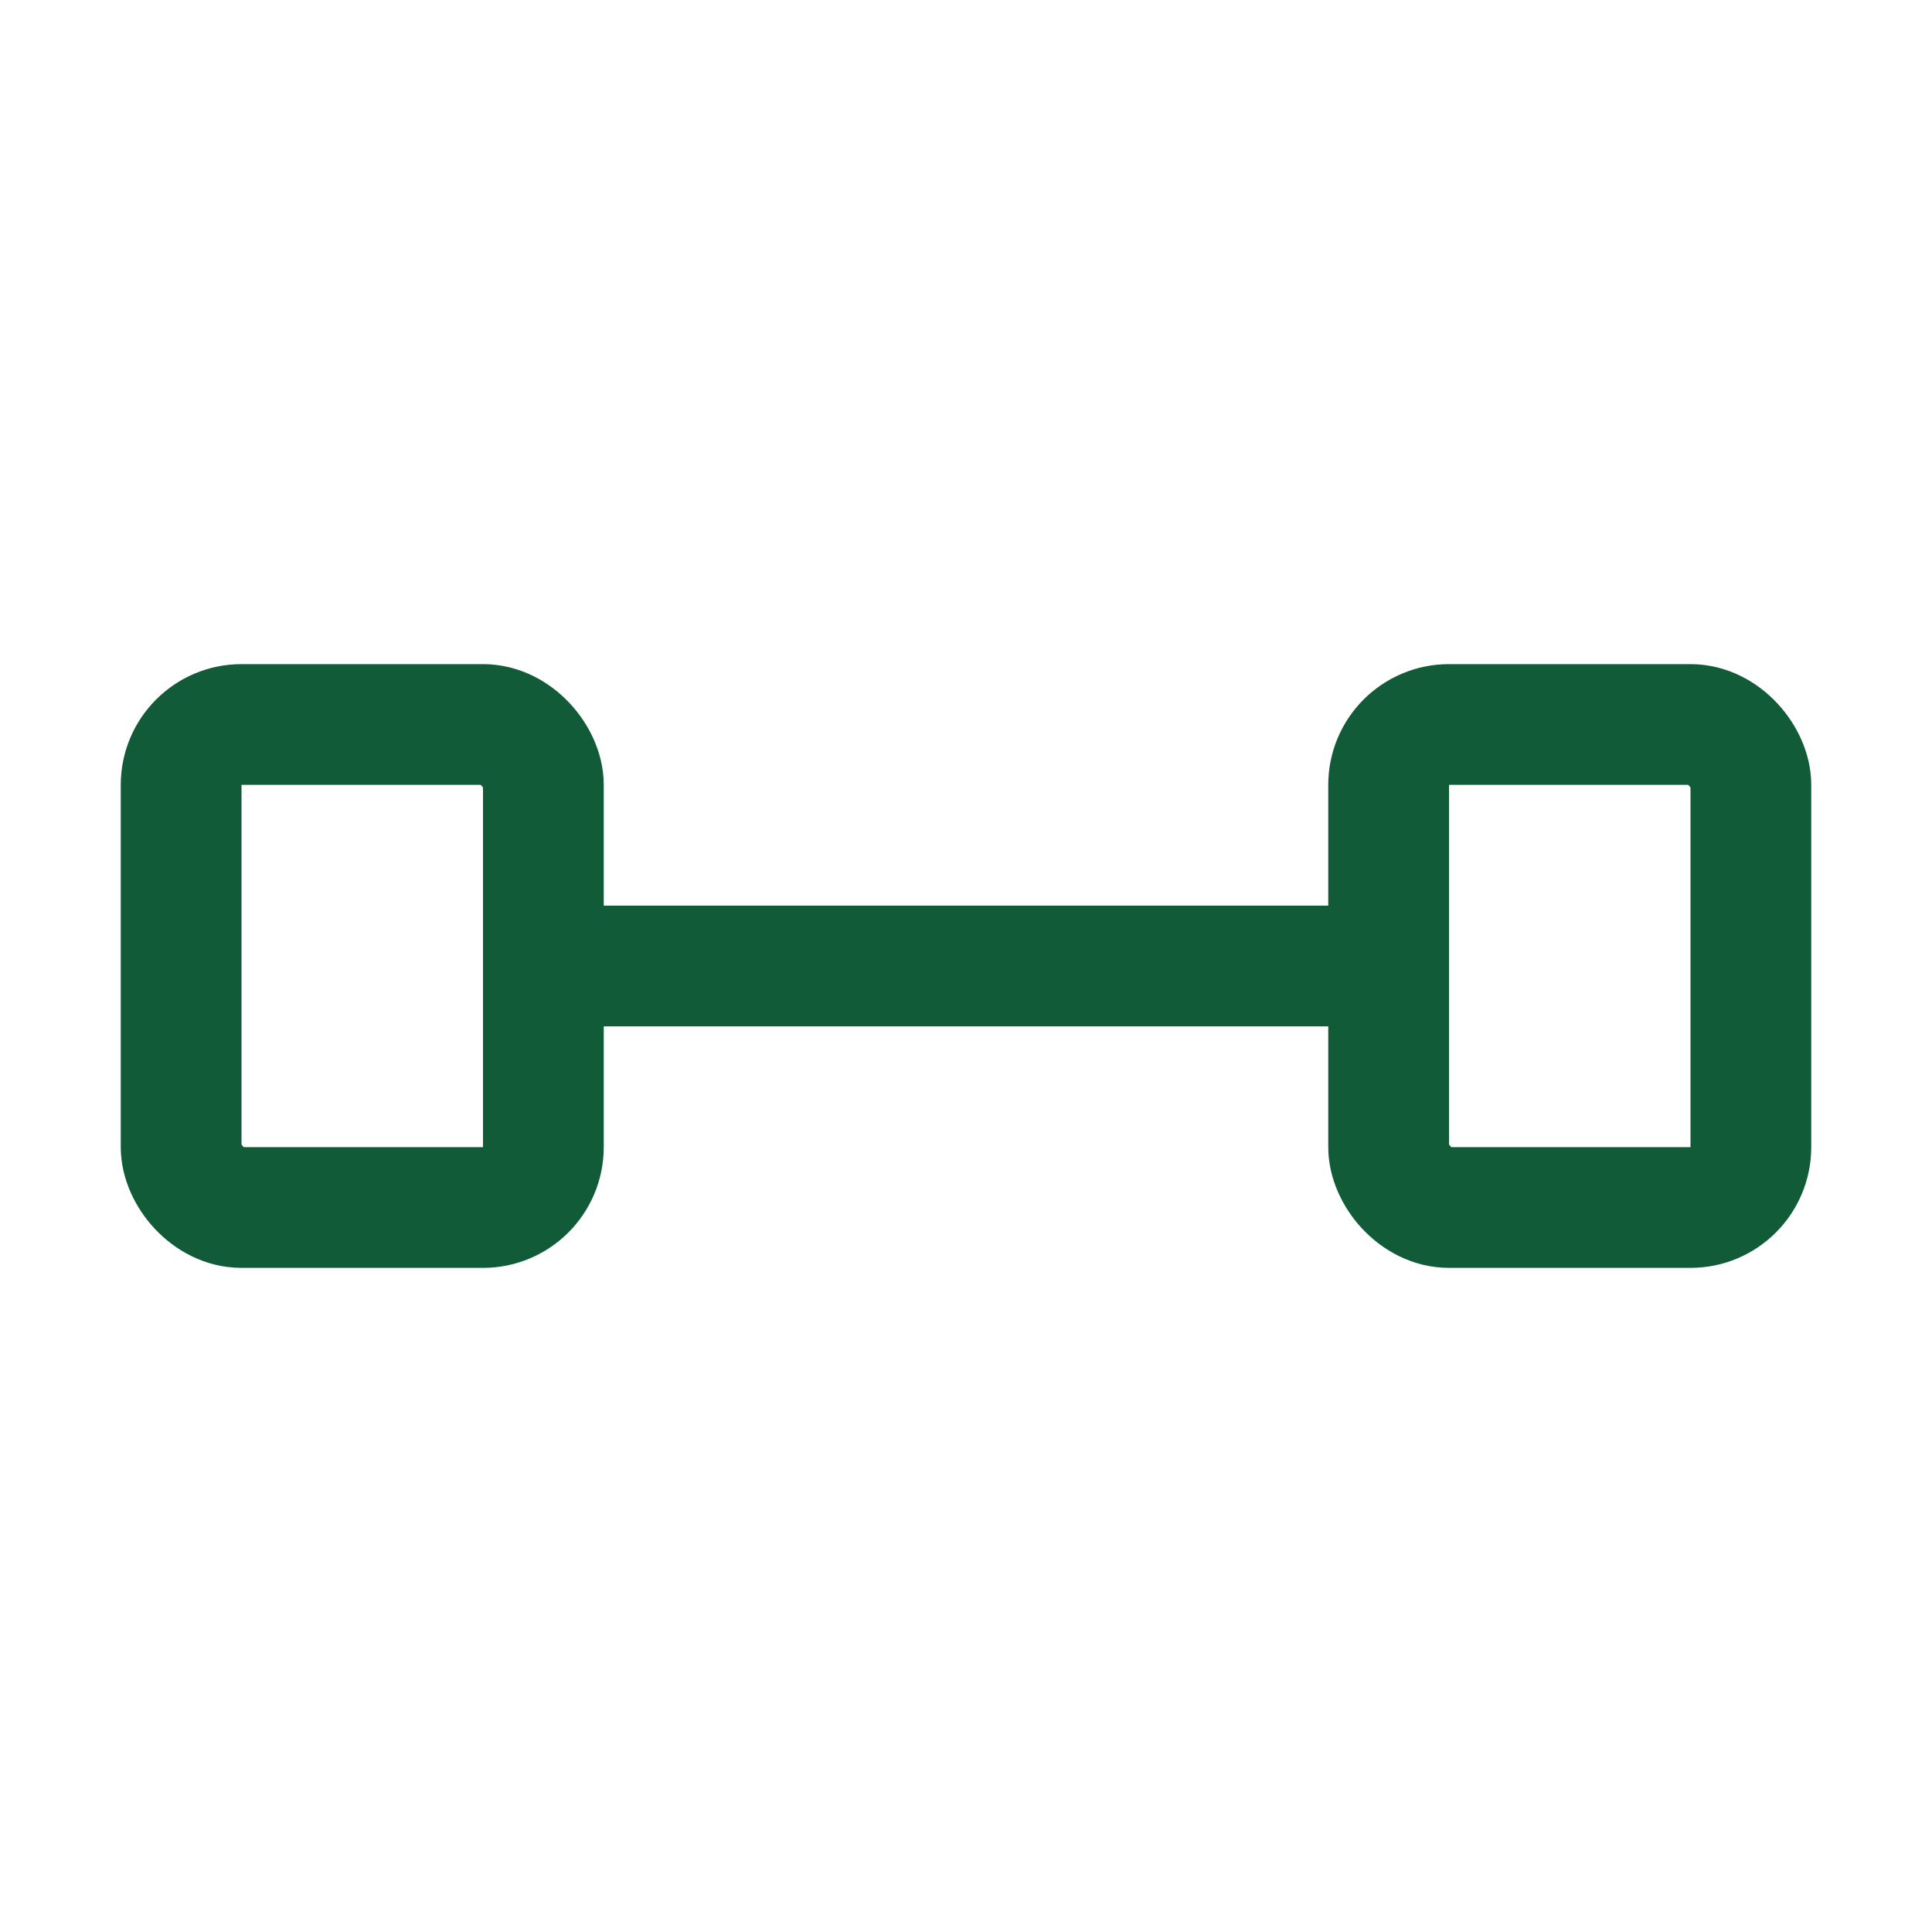 <?xml version="1.0" encoding="UTF-8"?>
<svg xmlns="http://www.w3.org/2000/svg" width="32" height="32" viewBox="0 0 32 32"><g fill="none" stroke="#125B39" stroke-width="2"><rect x="3" y="12" width="6" height="8" rx="1"/><rect x="23" y="12" width="6" height="8" rx="1"/><path d="M9 16h14"/></g></svg>